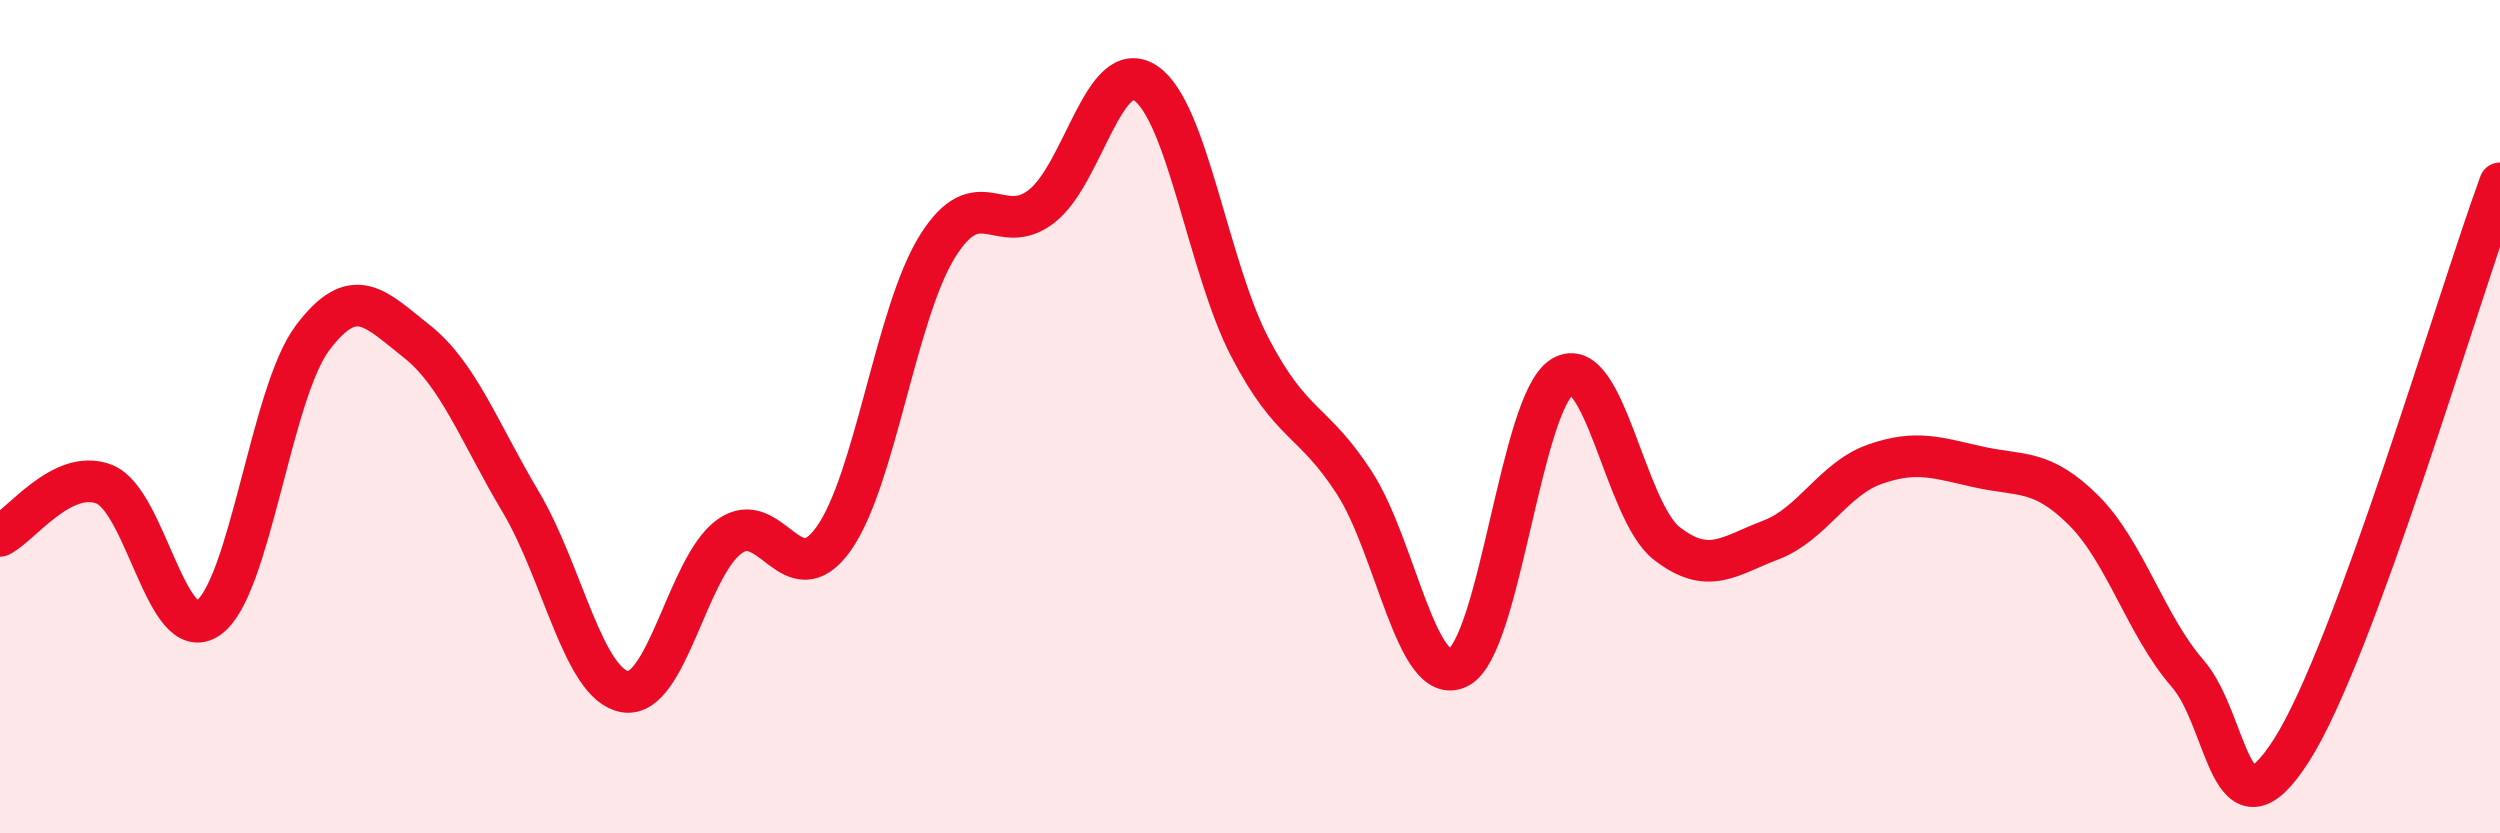 
    <svg width="60" height="20" viewBox="0 0 60 20" xmlns="http://www.w3.org/2000/svg">
      <path
        d="M 0,12.86 C 0.5,12.61 1.5,11.23 2.5,11.62 C 3.5,12.01 4,15.53 5,14.83 C 6,14.13 6.5,9.44 7.5,8.11 C 8.5,6.78 9,7.4 10,8.19 C 11,8.98 11.5,10.37 12.5,12.05 C 13.5,13.73 14,16.43 15,16.6 C 16,16.77 16.5,13.61 17.5,12.88 C 18.5,12.15 19,14.33 20,12.94 C 21,11.55 21.5,7.51 22.5,5.91 C 23.5,4.31 24,5.73 25,4.95 C 26,4.17 26.5,1.32 27.5,2 C 28.5,2.68 29,6.42 30,8.34 C 31,10.26 31.5,10.04 32.5,11.58 C 33.5,13.12 34,16.53 35,16.02 C 36,15.51 36.5,9.64 37.5,9.04 C 38.5,8.44 39,12.26 40,13.04 C 41,13.82 41.5,13.34 42.5,12.96 C 43.5,12.58 44,11.49 45,11.14 C 46,10.79 46.5,10.99 47.5,11.21 C 48.5,11.43 49,11.25 50,12.24 C 51,13.23 51.5,15.01 52.5,16.16 C 53.5,17.31 53.5,20.35 55,18 C 56.5,15.65 59,7.12 60,4.4L60 20L0 20Z"
        fill="#EB0A25"
        opacity="0.1"
        stroke-linecap="round"
        stroke-linejoin="round"
      />
      <path
        d="M 0,12.86 C 0.5,12.61 1.5,11.23 2.5,11.62 C 3.5,12.01 4,15.53 5,14.83 C 6,14.13 6.5,9.44 7.5,8.11 C 8.5,6.78 9,7.4 10,8.19 C 11,8.98 11.5,10.37 12.5,12.05 C 13.5,13.73 14,16.43 15,16.6 C 16,16.77 16.5,13.61 17.5,12.88 C 18.5,12.15 19,14.33 20,12.94 C 21,11.55 21.5,7.51 22.5,5.91 C 23.5,4.31 24,5.73 25,4.95 C 26,4.17 26.5,1.32 27.5,2 C 28.5,2.68 29,6.42 30,8.34 C 31,10.26 31.5,10.04 32.5,11.58 C 33.5,13.12 34,16.53 35,16.02 C 36,15.51 36.5,9.64 37.5,9.04 C 38.5,8.44 39,12.26 40,13.04 C 41,13.82 41.5,13.34 42.5,12.96 C 43.5,12.58 44,11.49 45,11.14 C 46,10.79 46.5,10.99 47.5,11.21 C 48.5,11.43 49,11.25 50,12.24 C 51,13.23 51.5,15.01 52.5,16.16 C 53.5,17.31 53.5,20.35 55,18 C 56.5,15.65 59,7.12 60,4.4"
        stroke="#EB0A25"
        stroke-width="1"
        fill="none"
        stroke-linecap="round"
        stroke-linejoin="round"
      />
    </svg>
  